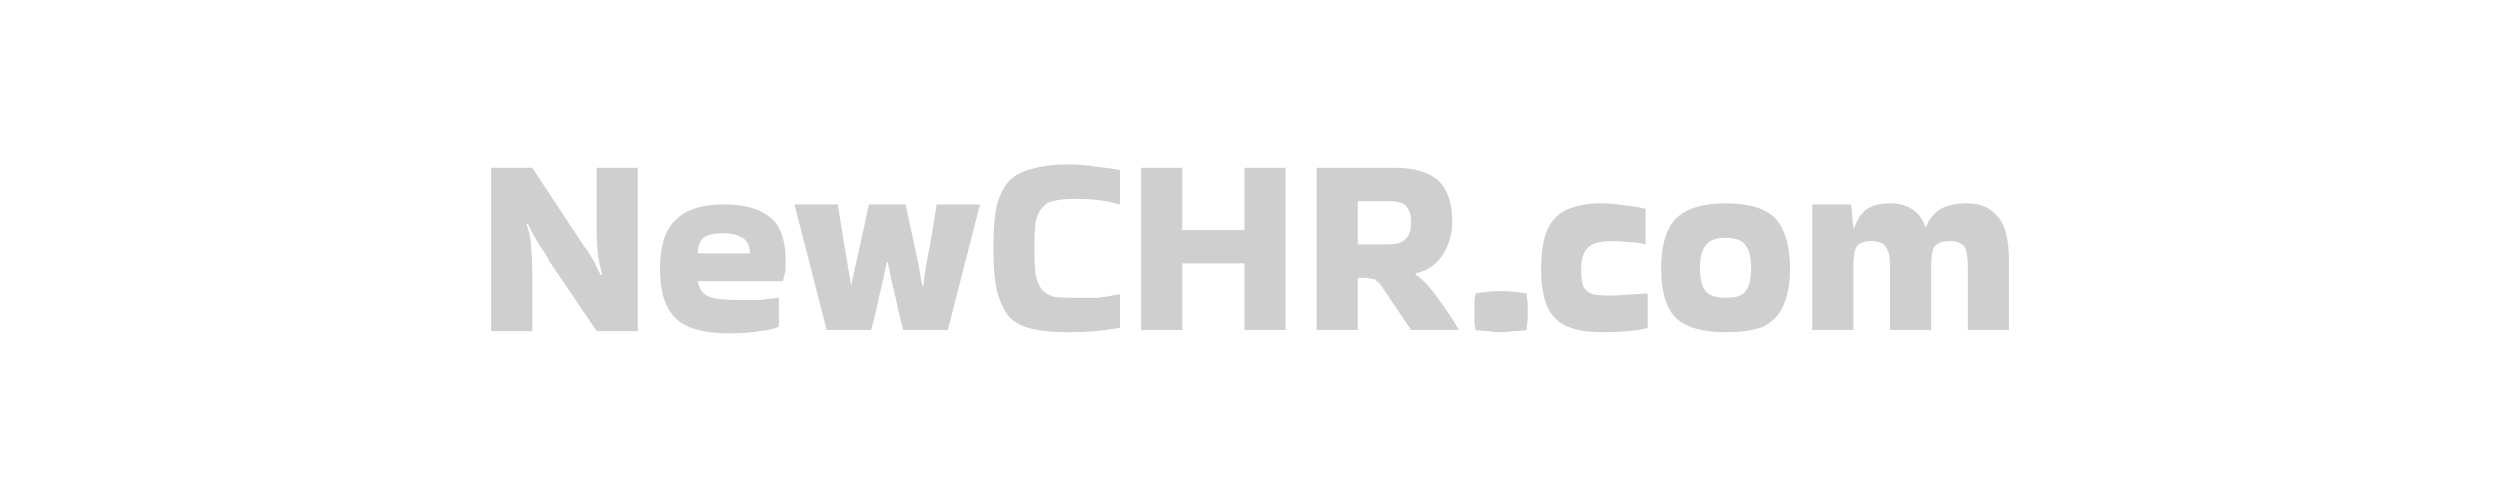 <svg version="1.2" xmlns="http://www.w3.org/2000/svg" viewBox="0 0 225 45" width="225" height="45">
	<title>New Project</title>
	<style>
		.s0 { fill: #cfcfcf } 
	</style>
	<path id="NewCHR.com" class="s0" aria-label="NewCHR.com"  d="m53.7 21v-5.9h3.7v14.7h-3.7l-4.2-6.2q-0.4-0.8-0.8-1.3-0.3-0.5-0.6-1-0.3-0.5-0.6-1.2l-0.1 0.1q0.4 1.1 0.4 2.1 0.1 0.9 0.1 1.8v5.7h-3.7v-14.7h3.7l4.1 6.2q0.5 0.8 0.9 1.3 0.3 0.5 0.6 1 0.2 0.5 0.6 1.2l0.1-0.1q-0.3-1-0.4-1.9-0.1-0.9-0.1-1.8zm16.4 5.8v2.6q-0.6 0.3-1.8 0.4-1.1 0.2-2.7 0.2-2 0-3.4-0.5-1.4-0.5-2.1-1.8-0.7-1.3-0.7-3.5 0-3.1 1.4-4.4 1.4-1.4 4.3-1.4 2.1 0 3.3 0.6 1.3 0.6 1.8 1.7 0.5 1.1 0.5 2.6 0 0.4 0 1-0.1 0.5-0.2 0.9l-0.1 0.1h-7.6q0.2 1.1 1 1.4 0.8 0.3 2.6 0.3 1.2 0 2 0 0.8-0.1 1.6-0.2zm-7.3-4h4.7q0-0.5-0.2-0.9-0.2-0.4-0.7-0.6-0.5-0.3-1.5-0.3-1.4 0-1.9 0.5-0.4 0.5-0.4 1.3zm17.1 0.8h-0.1q-0.3 1.6-0.7 3.2-0.3 1.5-0.7 2.9h-4l-2.9-11.3h3.9q0.3 1.8 0.6 3.7 0.3 1.8 0.6 3.6 0.4-1.8 0.8-3.6 0.4-1.9 0.8-3.7h3.3q0.4 1.8 0.8 3.7 0.4 1.8 0.7 3.6h0.1q0.2-1.8 0.6-3.6 0.3-1.9 0.6-3.7h3.9l-2.9 11.3h-4q-0.4-1.4-0.7-2.9-0.4-1.6-0.7-3.2zm20.7 2.9h0.2v3q-1.1 0.2-2.2 0.3-1.1 0.1-2.5 0.1-1.9 0-3.2-0.3-1.3-0.3-2.1-1.1-0.7-0.9-1.1-2.4-0.3-1.5-0.3-3.8 0-2.3 0.3-3.8 0.4-1.4 1.1-2.2 0.8-0.8 2.1-1.1 1.3-0.4 3.2-0.4 1.4 0 2.5 0.2 1.1 0.1 2.2 0.3v3l-0.1 0.1q-1-0.3-1.9-0.4-0.9-0.1-2.2-0.1-1.1 0-1.8 0.2-0.6 0.1-1 0.6-0.4 0.4-0.6 1.3-0.1 0.8-0.1 2.3 0 1.5 0.1 2.4 0.2 0.9 0.6 1.4 0.4 0.4 1 0.6 0.7 0.1 1.8 0.1 1.3 0 2.2 0 0.9-0.1 1.8-0.3zm5.8-2.8v6h-3.7v-14.6h3.7v5.6h5.6v-5.6h3.7v14.6h-3.7v-6zm15.8 1.3v4.7h-3.7v-14.6h7q2.7 0 4 1.2 1.2 1.2 1.2 3.6 0 1.8-0.9 3.1-0.9 1.3-2.4 1.6v0.1q0.6 0.4 1.3 1.2 0.7 0.9 1.4 1.9 0.7 1 1.2 1.9h-4.3l-2.5-3.7q-0.3-0.5-0.6-0.7-0.1-0.2-0.4-0.2-0.3-0.1-0.9-0.1zm2.7-6.9h-2.7v3.9h2.7q1.2 0 1.6-0.5 0.5-0.4 0.5-1.5 0-1-0.5-1.5-0.4-0.4-1.6-0.4zm12.5 8.3q0 0.5 0.1 0.9 0 0.4 0 0.8 0 0.3 0 0.7-0.1 0.4-0.1 0.9-0.6 0.1-1.2 0.1-0.6 0.1-1.1 0.1-0.6 0-1.1-0.1-0.6 0-1.2-0.1-0.1-0.5-0.1-0.9 0-0.4 0-0.7 0-0.4 0-0.8 0-0.4 0.1-0.9 1.2-0.2 2.3-0.2 1.1 0 2.3 0.2zm10.8 0l0.1 0.1v3q-0.6 0.2-1.8 0.3-1.1 0.1-2.4 0.1-1.8 0-3-0.5-1.2-0.5-1.8-1.7-0.6-1.3-0.6-3.5 0-2.3 0.6-3.6 0.6-1.3 1.9-1.8 1.2-0.5 2.9-0.5 1 0 2.2 0.2 1.1 0.1 1.8 0.3v3.1 0.1q-0.7-0.2-1.5-0.2-0.8-0.1-1.6-0.1-1.5 0-2.1 0.6-0.6 0.6-0.6 1.9 0 1.1 0.2 1.6 0.3 0.5 0.9 0.7 0.6 0.1 1.6 0.1 0.8 0 1.6-0.1 0.7 0 1.6-0.1zm1.3-2.2q0-3.1 1.3-4.5 1.4-1.4 4.5-1.4 2.1 0 3.4 0.6 1.3 0.6 1.8 1.9 0.6 1.3 0.6 3.4 0 2-0.6 3.3-0.5 1.2-1.8 1.9-1.3 0.5-3.4 0.5-3.1 0-4.5-1.3-1.3-1.4-1.3-4.4zm5.8 2.6q1.4 0 1.8-0.6 0.5-0.6 0.5-2.1 0-1.4-0.5-2-0.4-0.7-1.8-0.7-1.3 0-1.8 0.7-0.5 0.6-0.5 2 0 1.5 0.5 2.1 0.5 0.6 1.8 0.6zm21.8-8.5q1.7 0 2.7 1.2 1 1.1 1 3.9v6.3h-3.7v-5.8q0-1.2-0.3-1.7-0.4-0.5-1.3-0.5-1 0-1.4 0.5-0.3 0.5-0.3 1.7v5.8h-3.7v-5.8q0-1.2-0.4-1.7-0.3-0.5-1.3-0.5-0.9 0-1.3 0.5-0.3 0.5-0.3 1.7v5.8h-3.7v-11.3h3.5l0.2 2.1h0.1q0.3-1 1-1.6 0.8-0.6 2.2-0.6 1.3 0 2.1 0.6 0.8 0.6 1.1 1.6 0.4-1 1.2-1.6 0.9-0.6 2.6-0.6z"/>
</svg>